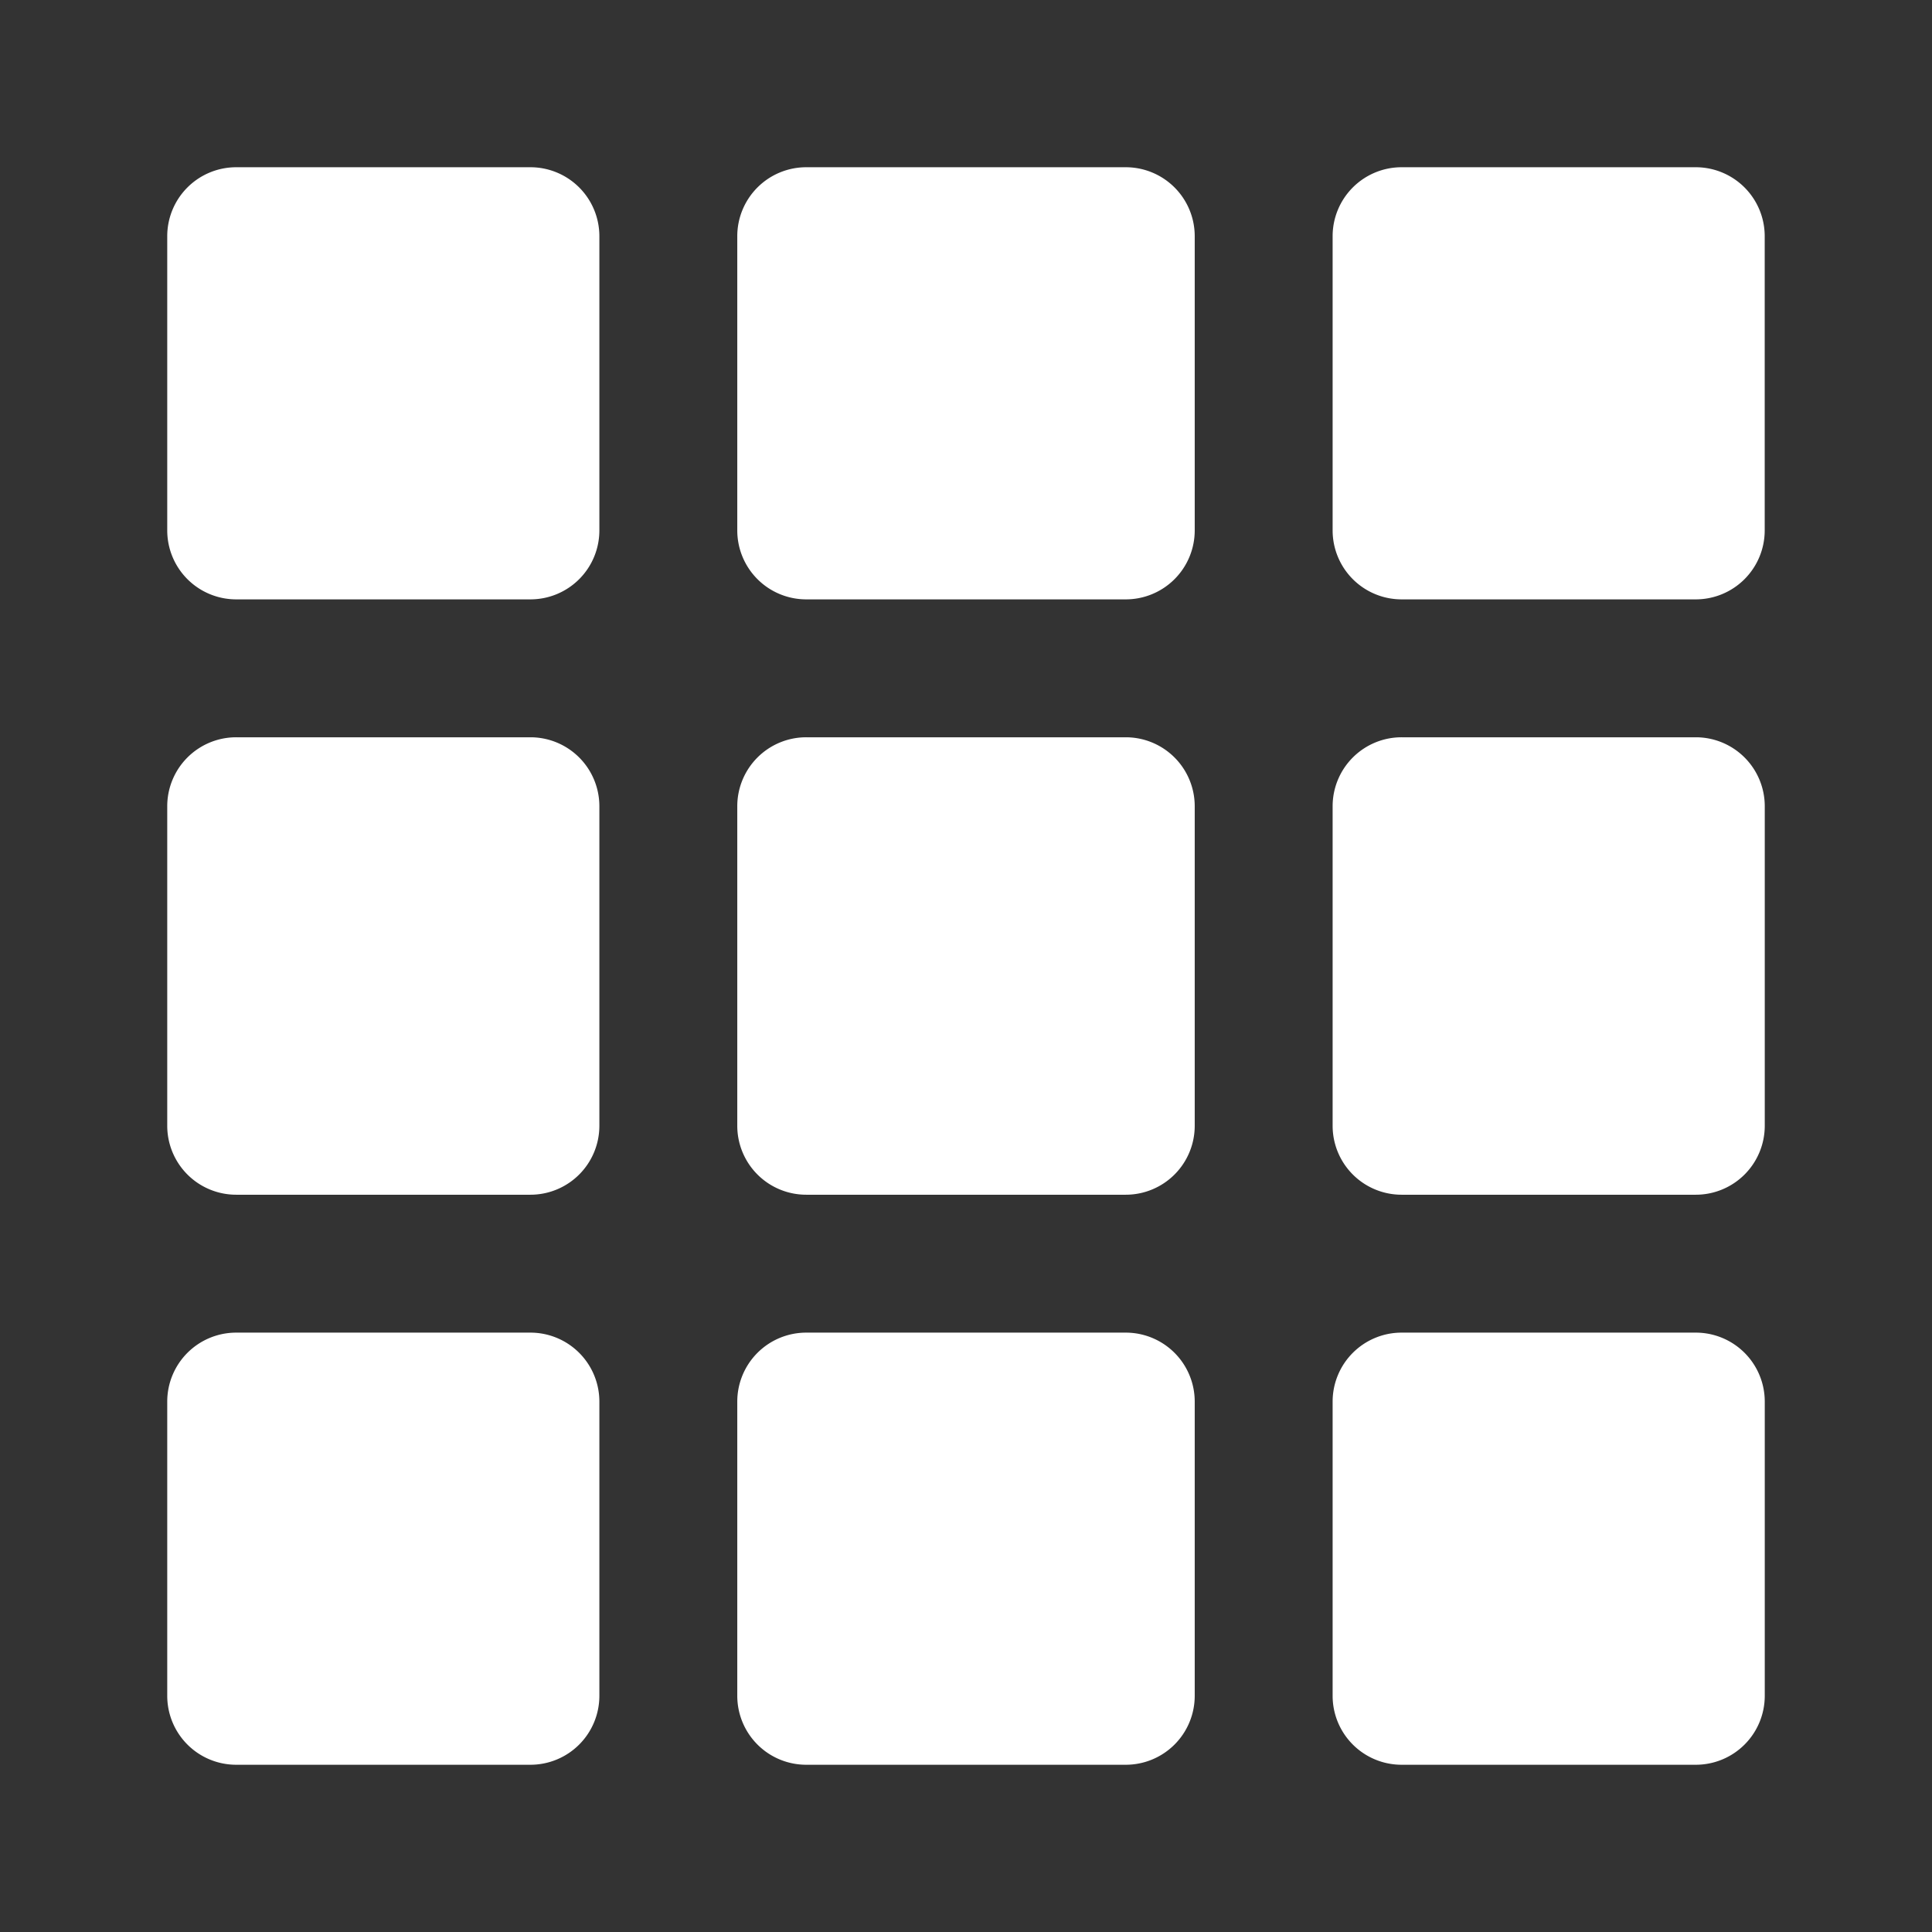 <?xml version="1.0" encoding="UTF-8" standalone="no"?>
<svg xmlns="http://www.w3.org/2000/svg" version="1.1" viewBox="0 0 256 256" width="256" height="256">
<rect x="0" y="0" width="256" height="256" fill="#333333" stroke="none"/>
<path d="m31.297 22.16a9.138 9.138 0 0 0 -9.137 9.137v38.986a9.138 9.138 0 0 0 9.137 9.137h38.986a9.138 9.138 0 0 0 9.137 -9.137v-38.986a9.138 9.138 0 0 0 -9.137 -9.137h-38.986zm75.533 0a9.138 9.138 0 0 0 -9.137 9.137v38.986a9.138 9.138 0 0 0 9.137 9.137h42.34a9.138 9.138 0 0 0 9.137 -9.137v-38.986a9.138 9.138 0 0 0 -9.14 -9.137h-42.34zm78.887 0a9.138 9.138 0 0 0 -9.137 9.137v38.986a9.138 9.138 0 0 0 9.137 9.137h38.986a9.138 9.138 0 0 0 9.13 -9.137v-38.986a9.138 9.138 0 0 0 -9.14 -9.137h-38.986zm-154.42 75.533a9.138 9.138 0 0 0 -9.137 9.137v42.34a9.138 9.138 0 0 0 9.137 9.137h38.986a9.138 9.138 0 0 0 9.137 -9.137v-42.34a9.138 9.138 0 0 0 -9.137 -9.137h-38.986zm75.533 0a9.138 9.138 0 0 0 -9.137 9.137v42.34a9.138 9.138 0 0 0 9.137 9.137h42.34a9.138 9.138 0 0 0 9.137 -9.137v-42.34a9.138 9.138 0 0 0 -9.137 -9.137h-42.34zm78.887 0a9.138 9.138 0 0 0 -9.137 9.137v42.34a9.138 9.138 0 0 0 9.137 9.137h38.986a9.138 9.138 0 0 0 9.137 -9.137v-42.34a9.138 9.138 0 0 0 -9.137 -9.137h-38.986zm-154.42 78.887a9.138 9.138 0 0 0 -9.137 9.137v38.986a9.138 9.138 0 0 0 9.137 9.137h38.986a9.138 9.138 0 0 0 9.137 -9.137v-38.986a9.138 9.138 0 0 0 -9.137 -9.137h-38.986zm75.533 0a9.138 9.138 0 0 0 -9.137 9.137v38.986a9.138 9.138 0 0 0 9.137 9.137h42.34a9.138 9.138 0 0 0 9.137 -9.137v-38.986a9.138 9.138 0 0 0 -9.137 -9.137h-42.34zm78.887 0a9.138 9.138 0 0 0 -9.137 9.137v38.986a9.138 9.138 0 0 0 9.137 9.137h38.986a9.138 9.138 0 0 0 9.137 -9.137v-38.986a9.138 9.138 0 0 0 -9.137 -9.137h-38.986z" fill-rule="evenodd" fill="#ffffff"/>
</svg>
